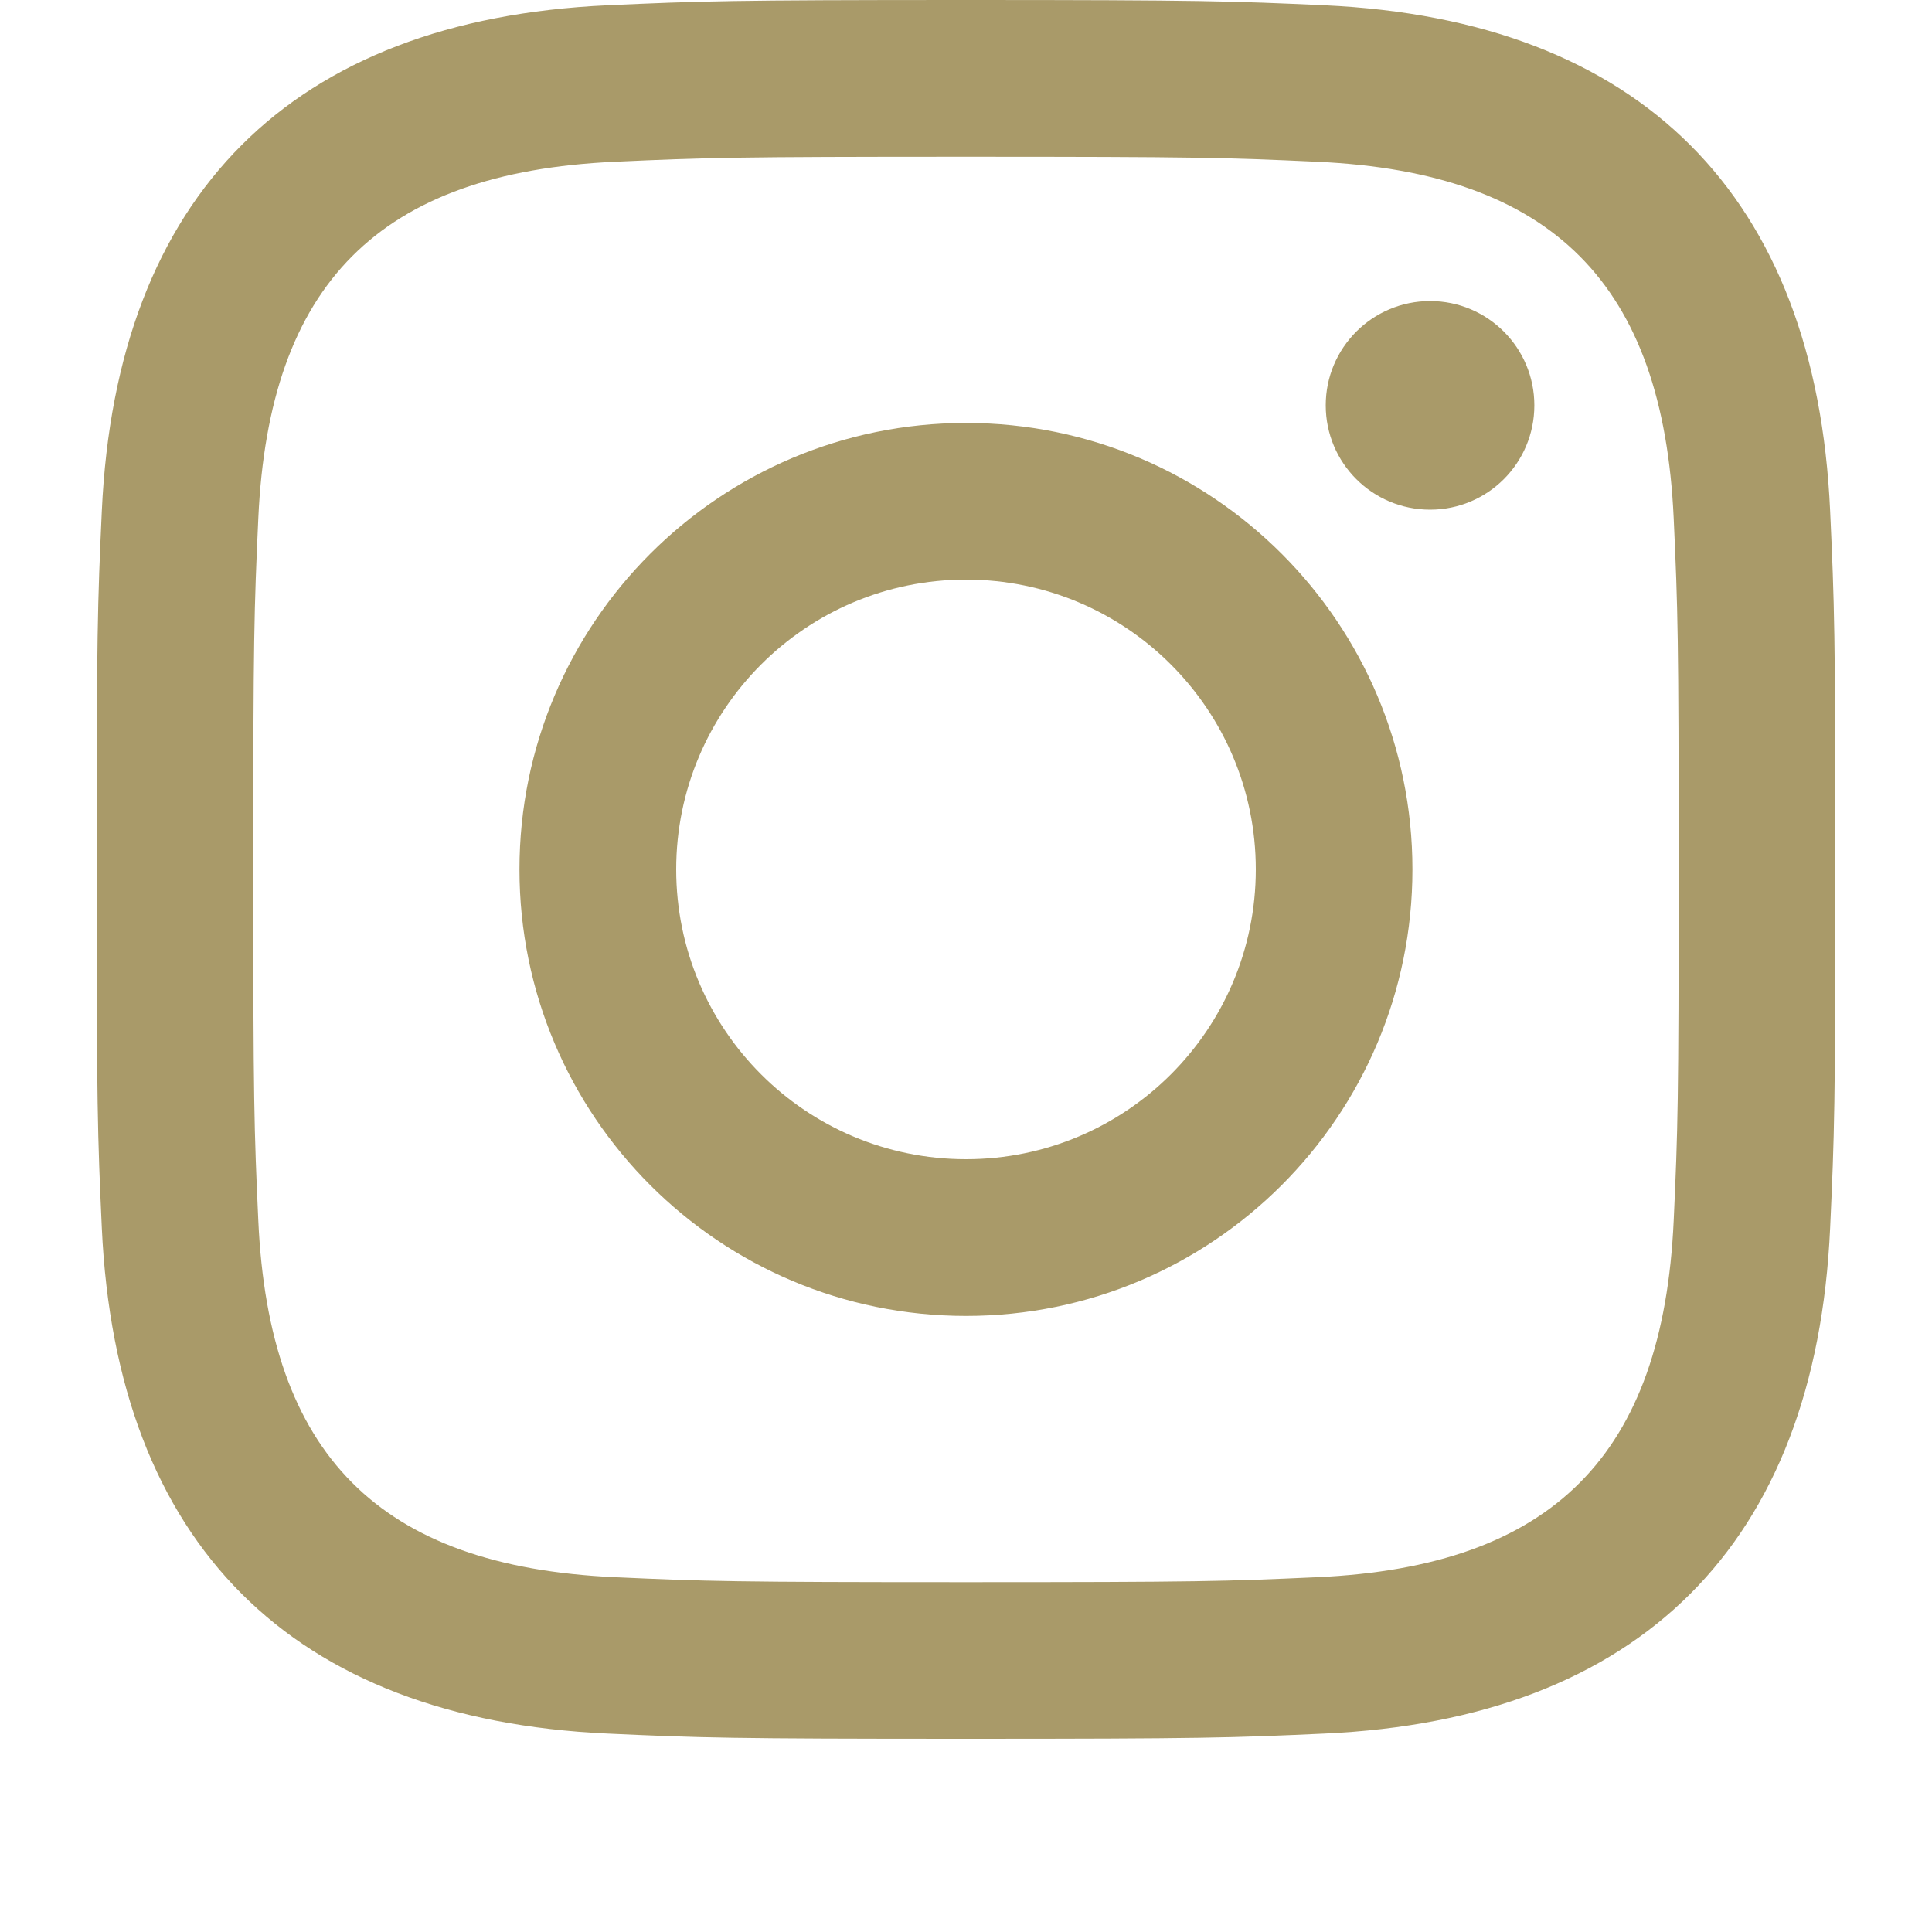 <?xml version="1.0" encoding="UTF-8" standalone="no"?><!DOCTYPE svg PUBLIC "-//W3C//DTD SVG 1.1//EN" "http://www.w3.org/Graphics/SVG/1.1/DTD/svg11.dtd"><svg width="100%" height="100%" viewBox="0 0 40 40" version="1.1" xmlns="http://www.w3.org/2000/svg" xmlns:xlink="http://www.w3.org/1999/xlink" xml:space="preserve" xmlns:serif="http://www.serif.com/" style="fill-rule:evenodd;clip-rule:evenodd;stroke-linejoin:round;stroke-miterlimit:2;"><path d="M29.609,6.233c-1.194,0 -2.161,0.967 -2.161,2.159c0,1.195 0.967,2.16 2.161,2.16c1.193,0 2.158,-0.965 2.158,-2.16c0,-1.192 -0.965,-2.159 -2.158,-2.159Zm-9.609,17.767c-3.313,0 -6,-2.685 -6,-6c0,-3.312 2.687,-6 6,-6c3.313,0 6,2.688 6,6c0,3.315 -2.687,6 -6,6Zm0,-15.243c-5.106,0 -9.245,4.14 -9.245,9.243c0,5.106 4.139,9.245 9.245,9.245c5.104,0 9.243,-4.139 9.243,-9.245c0,-5.103 -4.139,-9.243 -9.243,-9.243Zm0,-8.757c-4.888,0 -5.5,0.022 -7.422,0.109c-6.537,0.299 -10.17,3.926 -10.47,10.47c-0.088,1.921 -0.108,2.534 -0.108,7.421c0,4.89 0.02,5.502 0.108,7.423c0.3,6.537 3.927,10.169 10.47,10.469c1.922,0.088 2.534,0.108 7.422,0.108c4.887,0 5.502,-0.02 7.422,-0.108c6.53,-0.298 10.173,-3.925 10.469,-10.469c0.088,-1.921 0.109,-2.533 0.109,-7.423c0,-4.887 -0.021,-5.5 -0.109,-7.421c-0.294,-6.529 -3.926,-10.169 -10.469,-10.47c-1.92,-0.087 -2.535,-0.109 -7.422,-0.109Zm0,3.245c4.806,0 5.376,0.017 7.274,0.104c4.877,0.223 7.156,2.537 7.378,7.379c0.087,1.897 0.103,2.466 0.103,7.272c0,4.809 -0.016,5.376 -0.103,7.273c-0.222,4.84 -2.496,7.159 -7.378,7.381c-1.898,0.086 -2.467,0.103 -7.274,0.103c-4.807,0 -5.376,-0.017 -7.273,-0.103c-4.892,-0.224 -7.159,-2.547 -7.379,-7.381c-0.087,-1.897 -0.105,-2.464 -0.105,-7.273c0,-4.806 0.018,-5.375 0.105,-7.272c0.222,-4.842 2.496,-7.156 7.379,-7.379c1.897,-0.087 2.466,-0.104 7.273,-0.104Z" style="fill:#a99a69;fill-rule:nonzero;"/></svg>